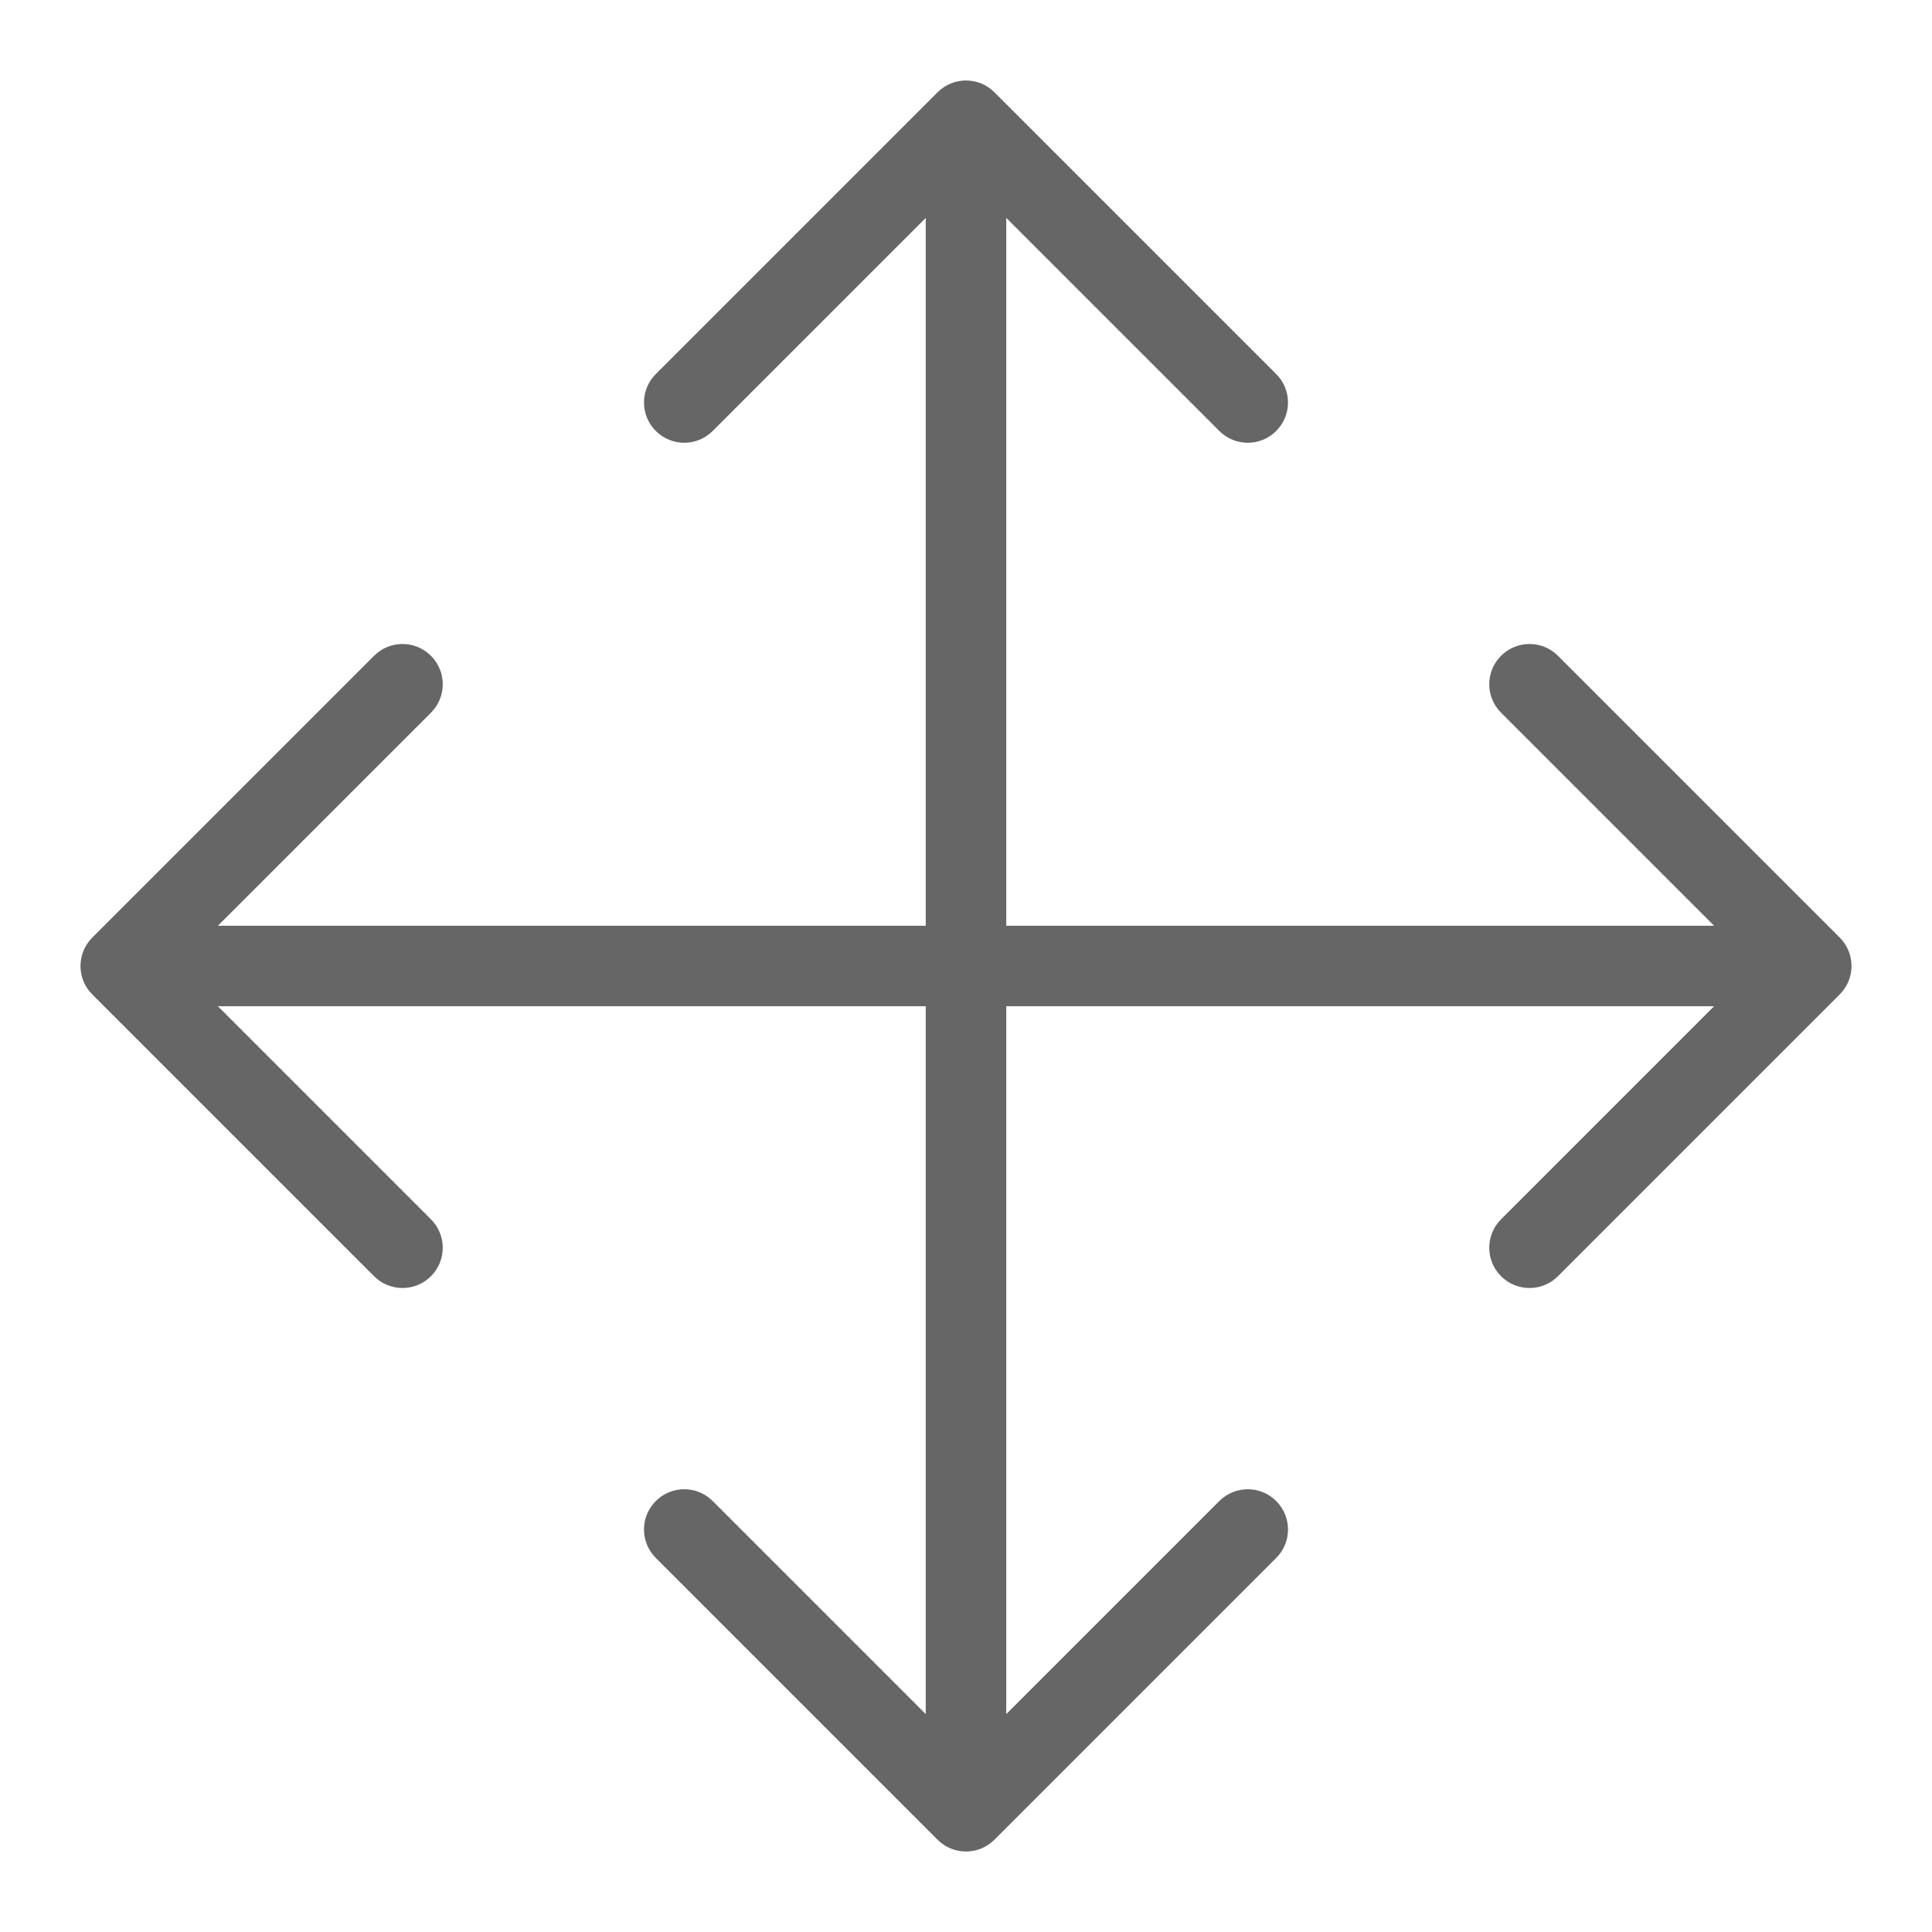 <?xml version="1.0" encoding="utf-8"?>
<!-- Generator: Adobe Illustrator 23.0.2, SVG Export Plug-In . SVG Version: 6.00 Build 0)  -->
<svg version="1.1" xmlns="http://www.w3.org/2000/svg" xmlns:xlink="http://www.w3.org/1999/xlink" x="0px" y="0px"
	 viewBox="0 0 48 48" enable-background="new 0 0 48 48" xml:space="preserve">
<g id="Grid">
</g>
<g id="Icon">
	<path fill="#666666" d="M45.707,23.293l-7-7c-0.391-0.391-1.023-0.391-1.414,0c-0.391,0.391-0.391,1.023,0,1.414L42.586,23H25
		V5.414l5.293,5.293C30.488,10.902,30.744,11,31,11s0.512-0.098,0.707-0.293c0.391-0.391,0.391-1.023,0-1.414l-7-7
		c-0.391-0.391-1.023-0.391-1.414,0l-7,7c-0.391,0.391-0.391,1.023,0,1.414c0.391,0.391,1.023,0.391,1.414,0L23,5.414V23H5.414
		l5.293-5.293c0.391-0.391,0.391-1.023,0-1.414c-0.391-0.391-1.023-0.391-1.414,0l-7,7c-0.391,0.391-0.391,1.023,0,1.414l7,7
		C9.488,31.902,9.744,32,10,32c0.256,0,0.512-0.098,0.707-0.293c0.391-0.391,0.391-1.023,0-1.414L5.414,25H23v17.586l-5.293-5.293
		c-0.391-0.391-1.023-0.391-1.414,0c-0.391,0.391-0.391,1.023,0,1.414l7,7C23.488,45.902,23.744,46,24,46s0.512-0.098,0.707-0.293
		l7-7c0.391-0.391,0.391-1.023,0-1.414c-0.391-0.391-1.023-0.391-1.414,0L25,42.586V25h17.586l-5.293,5.293
		c-0.391,0.391-0.391,1.023,0,1.414C37.488,31.902,37.744,32,38,32s0.512-0.098,0.707-0.293l7-7
		C46.098,24.316,46.098,23.684,45.707,23.293z"/>
</g>
</svg>
